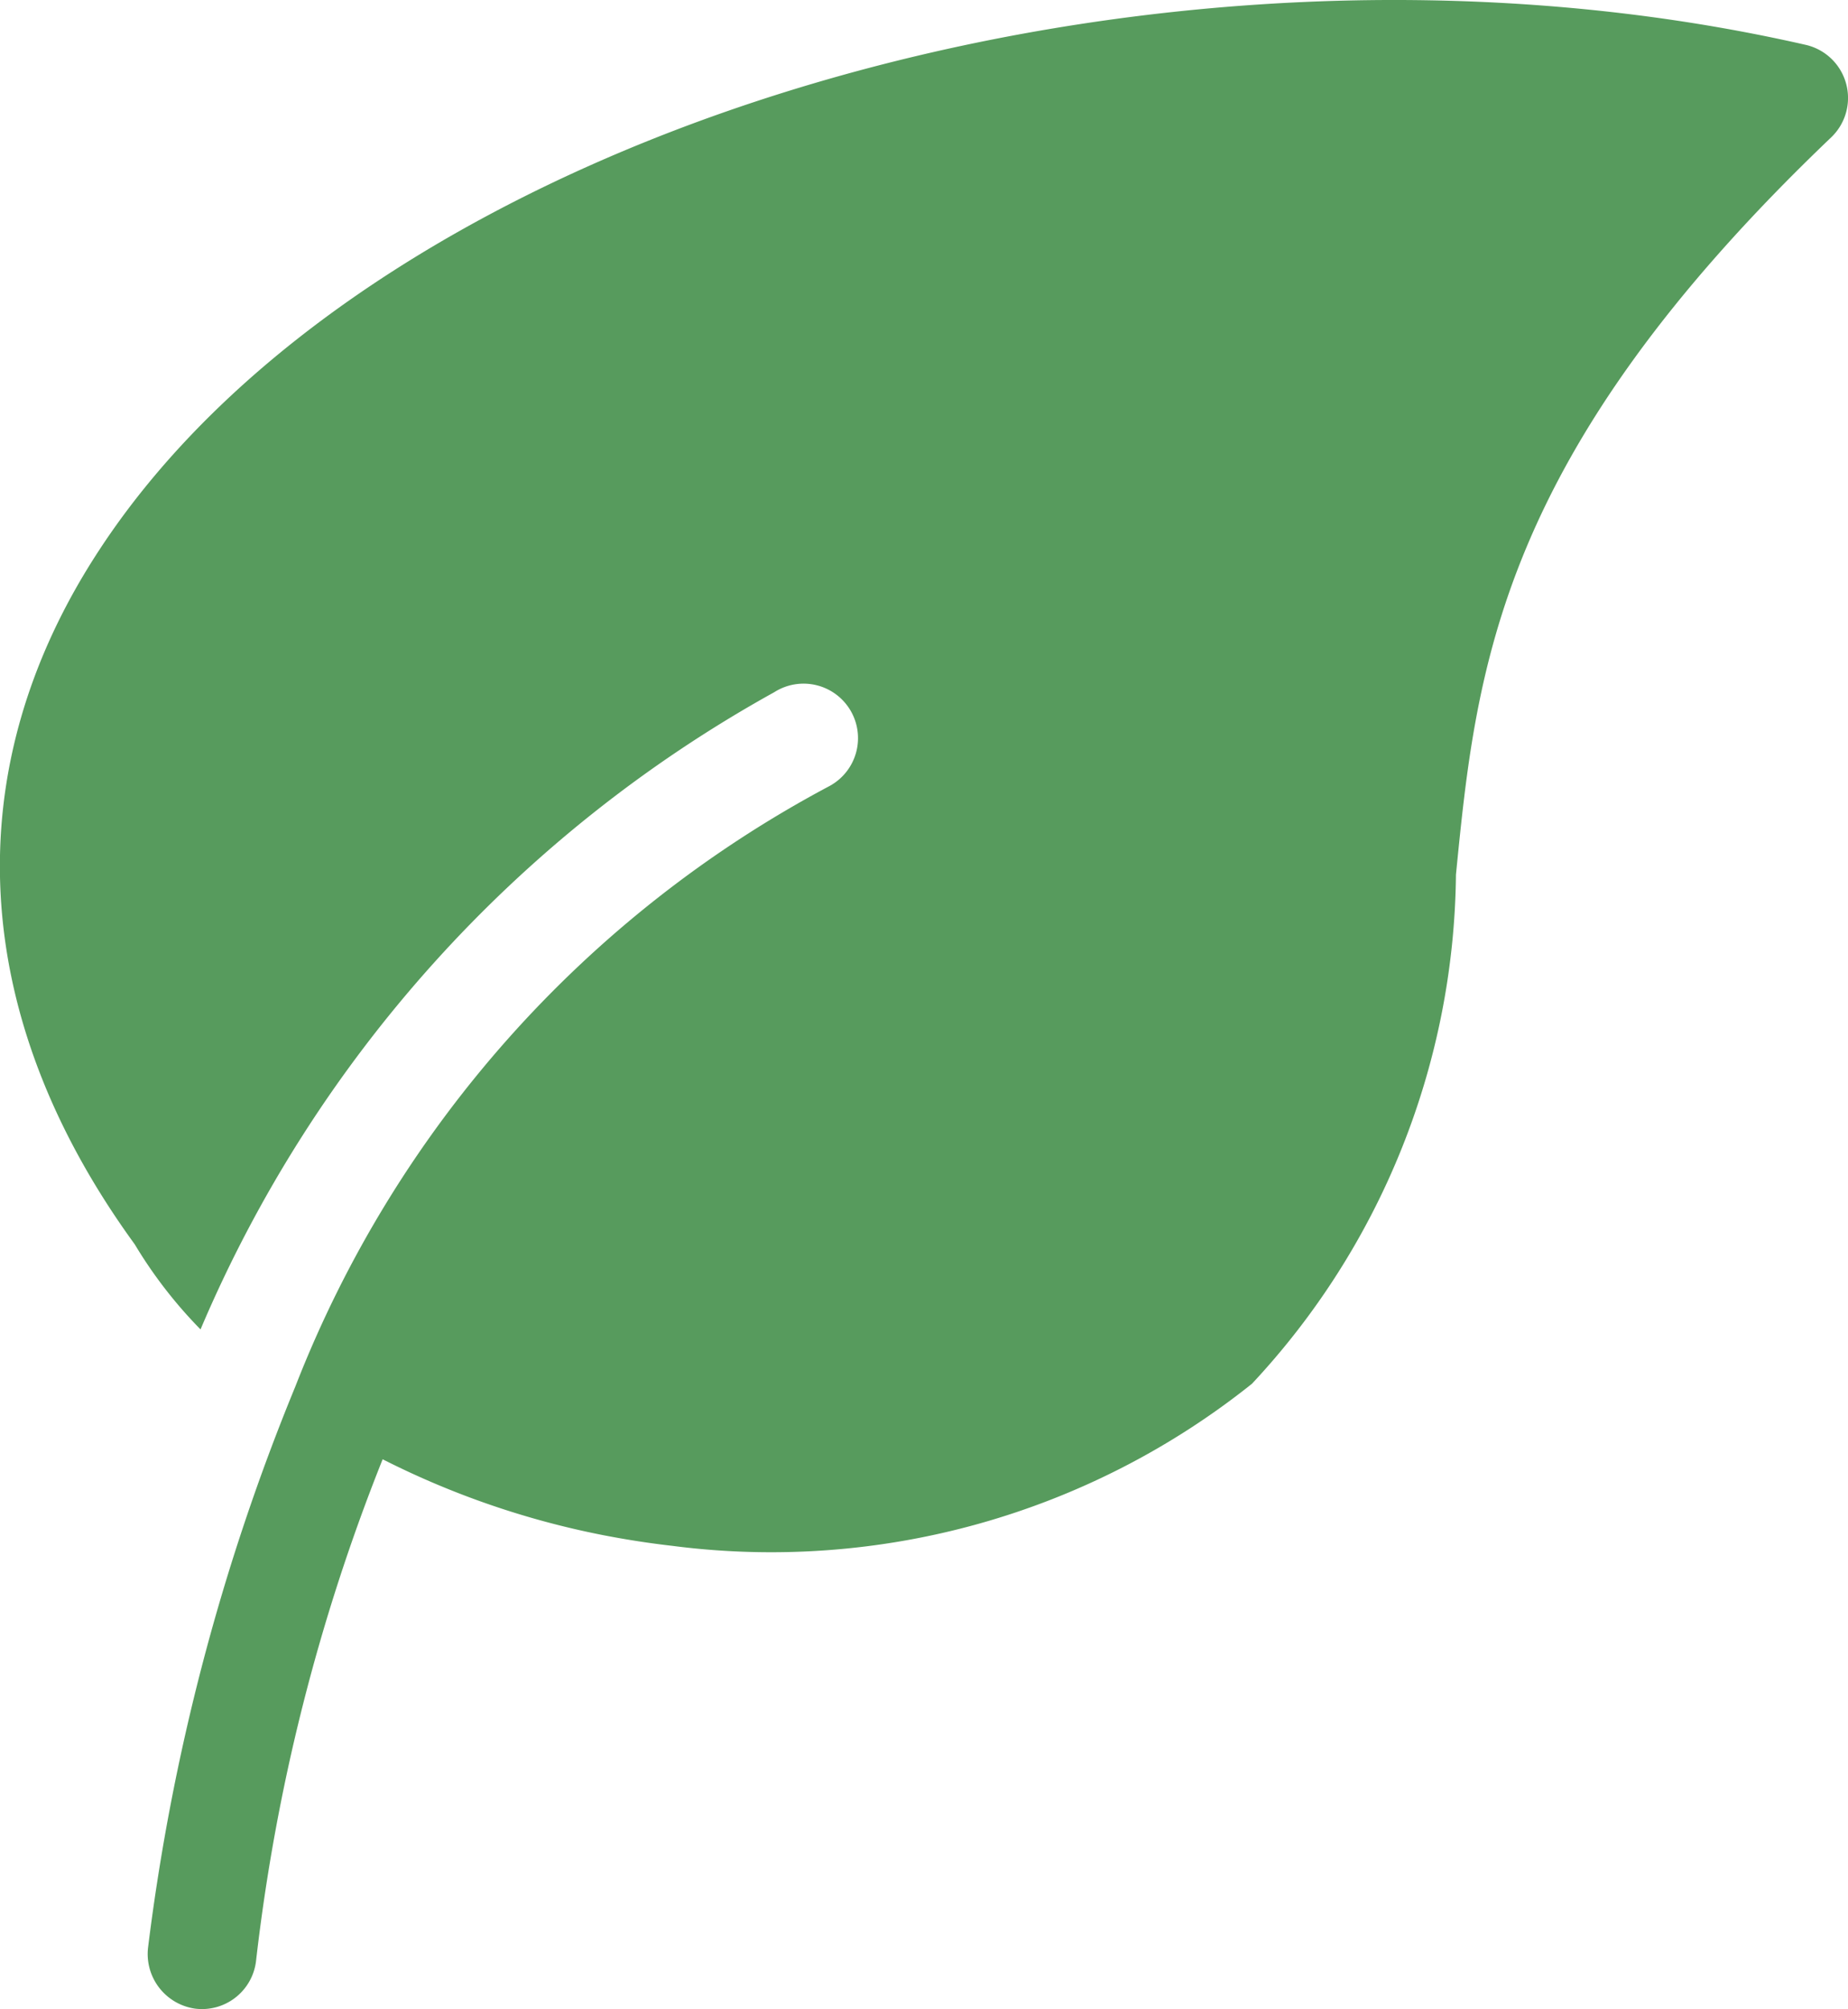 <svg xmlns="http://www.w3.org/2000/svg" width="23.003" height="25" viewBox="0 0 23.003 25"><defs><style>.a{fill:#579b5d;}</style></defs><path class="a" d="M22.766.559C14.7-1.281,4.977,1.588,1.533,6.834c-1.8,2.734-1.64,5.8.434,8.651a5.676,5.676,0,0,0,.819,1.059A16.368,16.368,0,0,1,9.927,8.615a.678.678,0,1,1,.687,1.168A14.362,14.362,0,0,0,3.968,17.25a27.106,27.106,0,0,0-1.835,6.986.687.687,0,0,0,.584.76.678.678,0,0,0,.759-.584A24.272,24.272,0,0,1,5.053,18.16a10.566,10.566,0,0,0,2.749.945q.433.084.862.133a9.586,9.586,0,0,0,7.21-2.018,9.408,9.408,0,0,0,2.539-6.335c.254-2.563.518-5.213,4.671-9.175A.678.678,0,0,0,22.766.559Zm0,0" transform="translate(-0.29 -0.001)"/></svg>